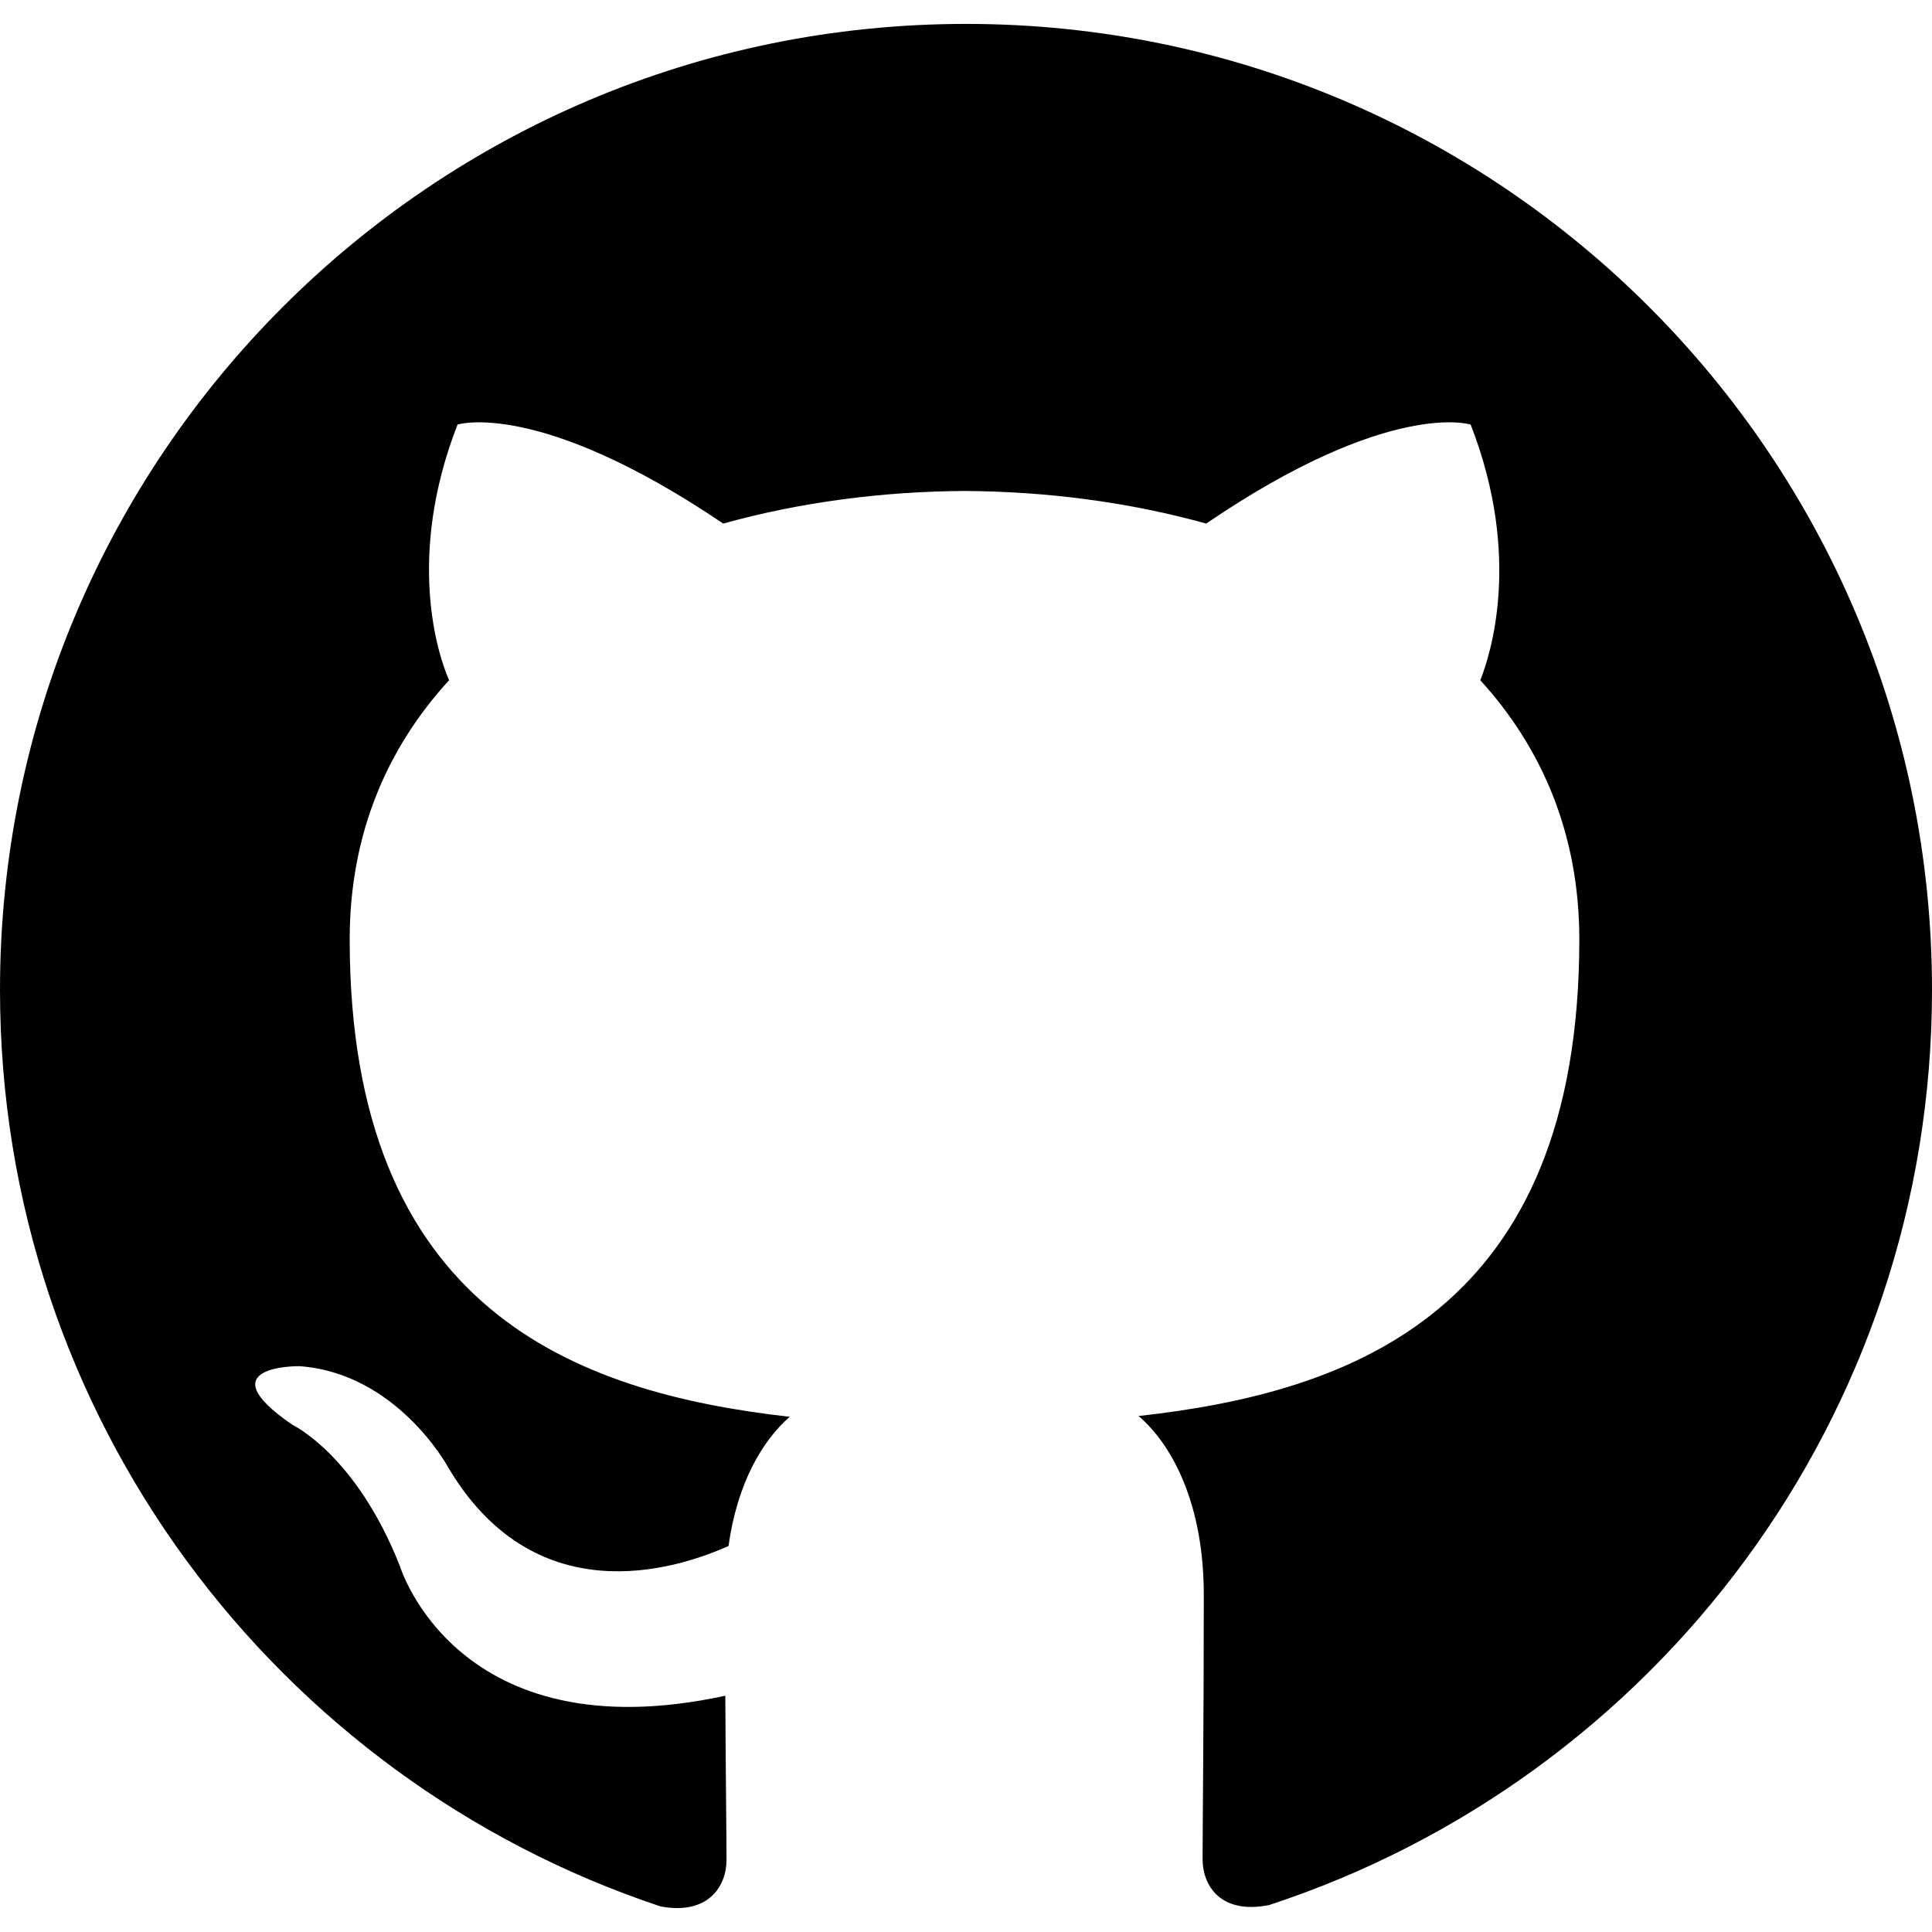 <svg xmlns="http://www.w3.org/2000/svg" xmlns:xlink="http://www.w3.org/1999/xlink" width="64" height="64" version="1.1" viewBox="0 0 64 64"><title>github</title><g id="Website" fill="none" fill-rule="evenodd" stroke="none" stroke-width="1"><g id="Home-Page" fill="#000" fill-rule="nonzero" transform="translate(-607, -3892)"><g id="github" transform="translate(607, 3892)"><path id="Path" d="M32,0.792 C14.32,0.792 0,15.12 0,32.792 C0,46.933 9.168,58.925 21.88,63.152 C23.48,63.453 24.067,62.464 24.067,61.613 C24.067,60.853 24.04,58.84 24.027,56.173 C15.125,58.104 13.248,51.88 13.248,51.88 C11.792,48.187 9.688,47.2 9.688,47.2 C6.789,45.216 9.912,45.256 9.912,45.256 C13.125,45.48 14.813,48.552 14.813,48.552 C17.667,53.445 22.304,52.032 24.133,51.213 C24.421,49.144 25.245,47.733 26.16,46.933 C19.053,46.133 11.584,43.381 11.584,31.12 C11.584,27.627 12.824,24.773 14.877,22.533 C14.517,21.725 13.437,18.472 15.157,14.064 C15.157,14.064 17.837,13.205 23.957,17.344 C26.517,16.632 29.237,16.28 31.957,16.264 C34.677,16.28 37.397,16.632 39.957,17.344 C46.037,13.205 48.717,14.064 48.717,14.064 C50.437,18.472 49.357,21.725 49.037,22.533 C51.077,24.773 52.317,27.627 52.317,31.12 C52.317,43.413 44.837,46.12 37.717,46.907 C38.837,47.867 39.877,49.829 39.877,52.827 C39.877,57.109 39.837,60.549 39.837,61.589 C39.837,62.429 40.397,63.429 42.037,63.109 C54.84,58.912 64,46.912 64,32.792 C64,15.12 49.672,0.792 32,0.792"/></g></g></g></svg>